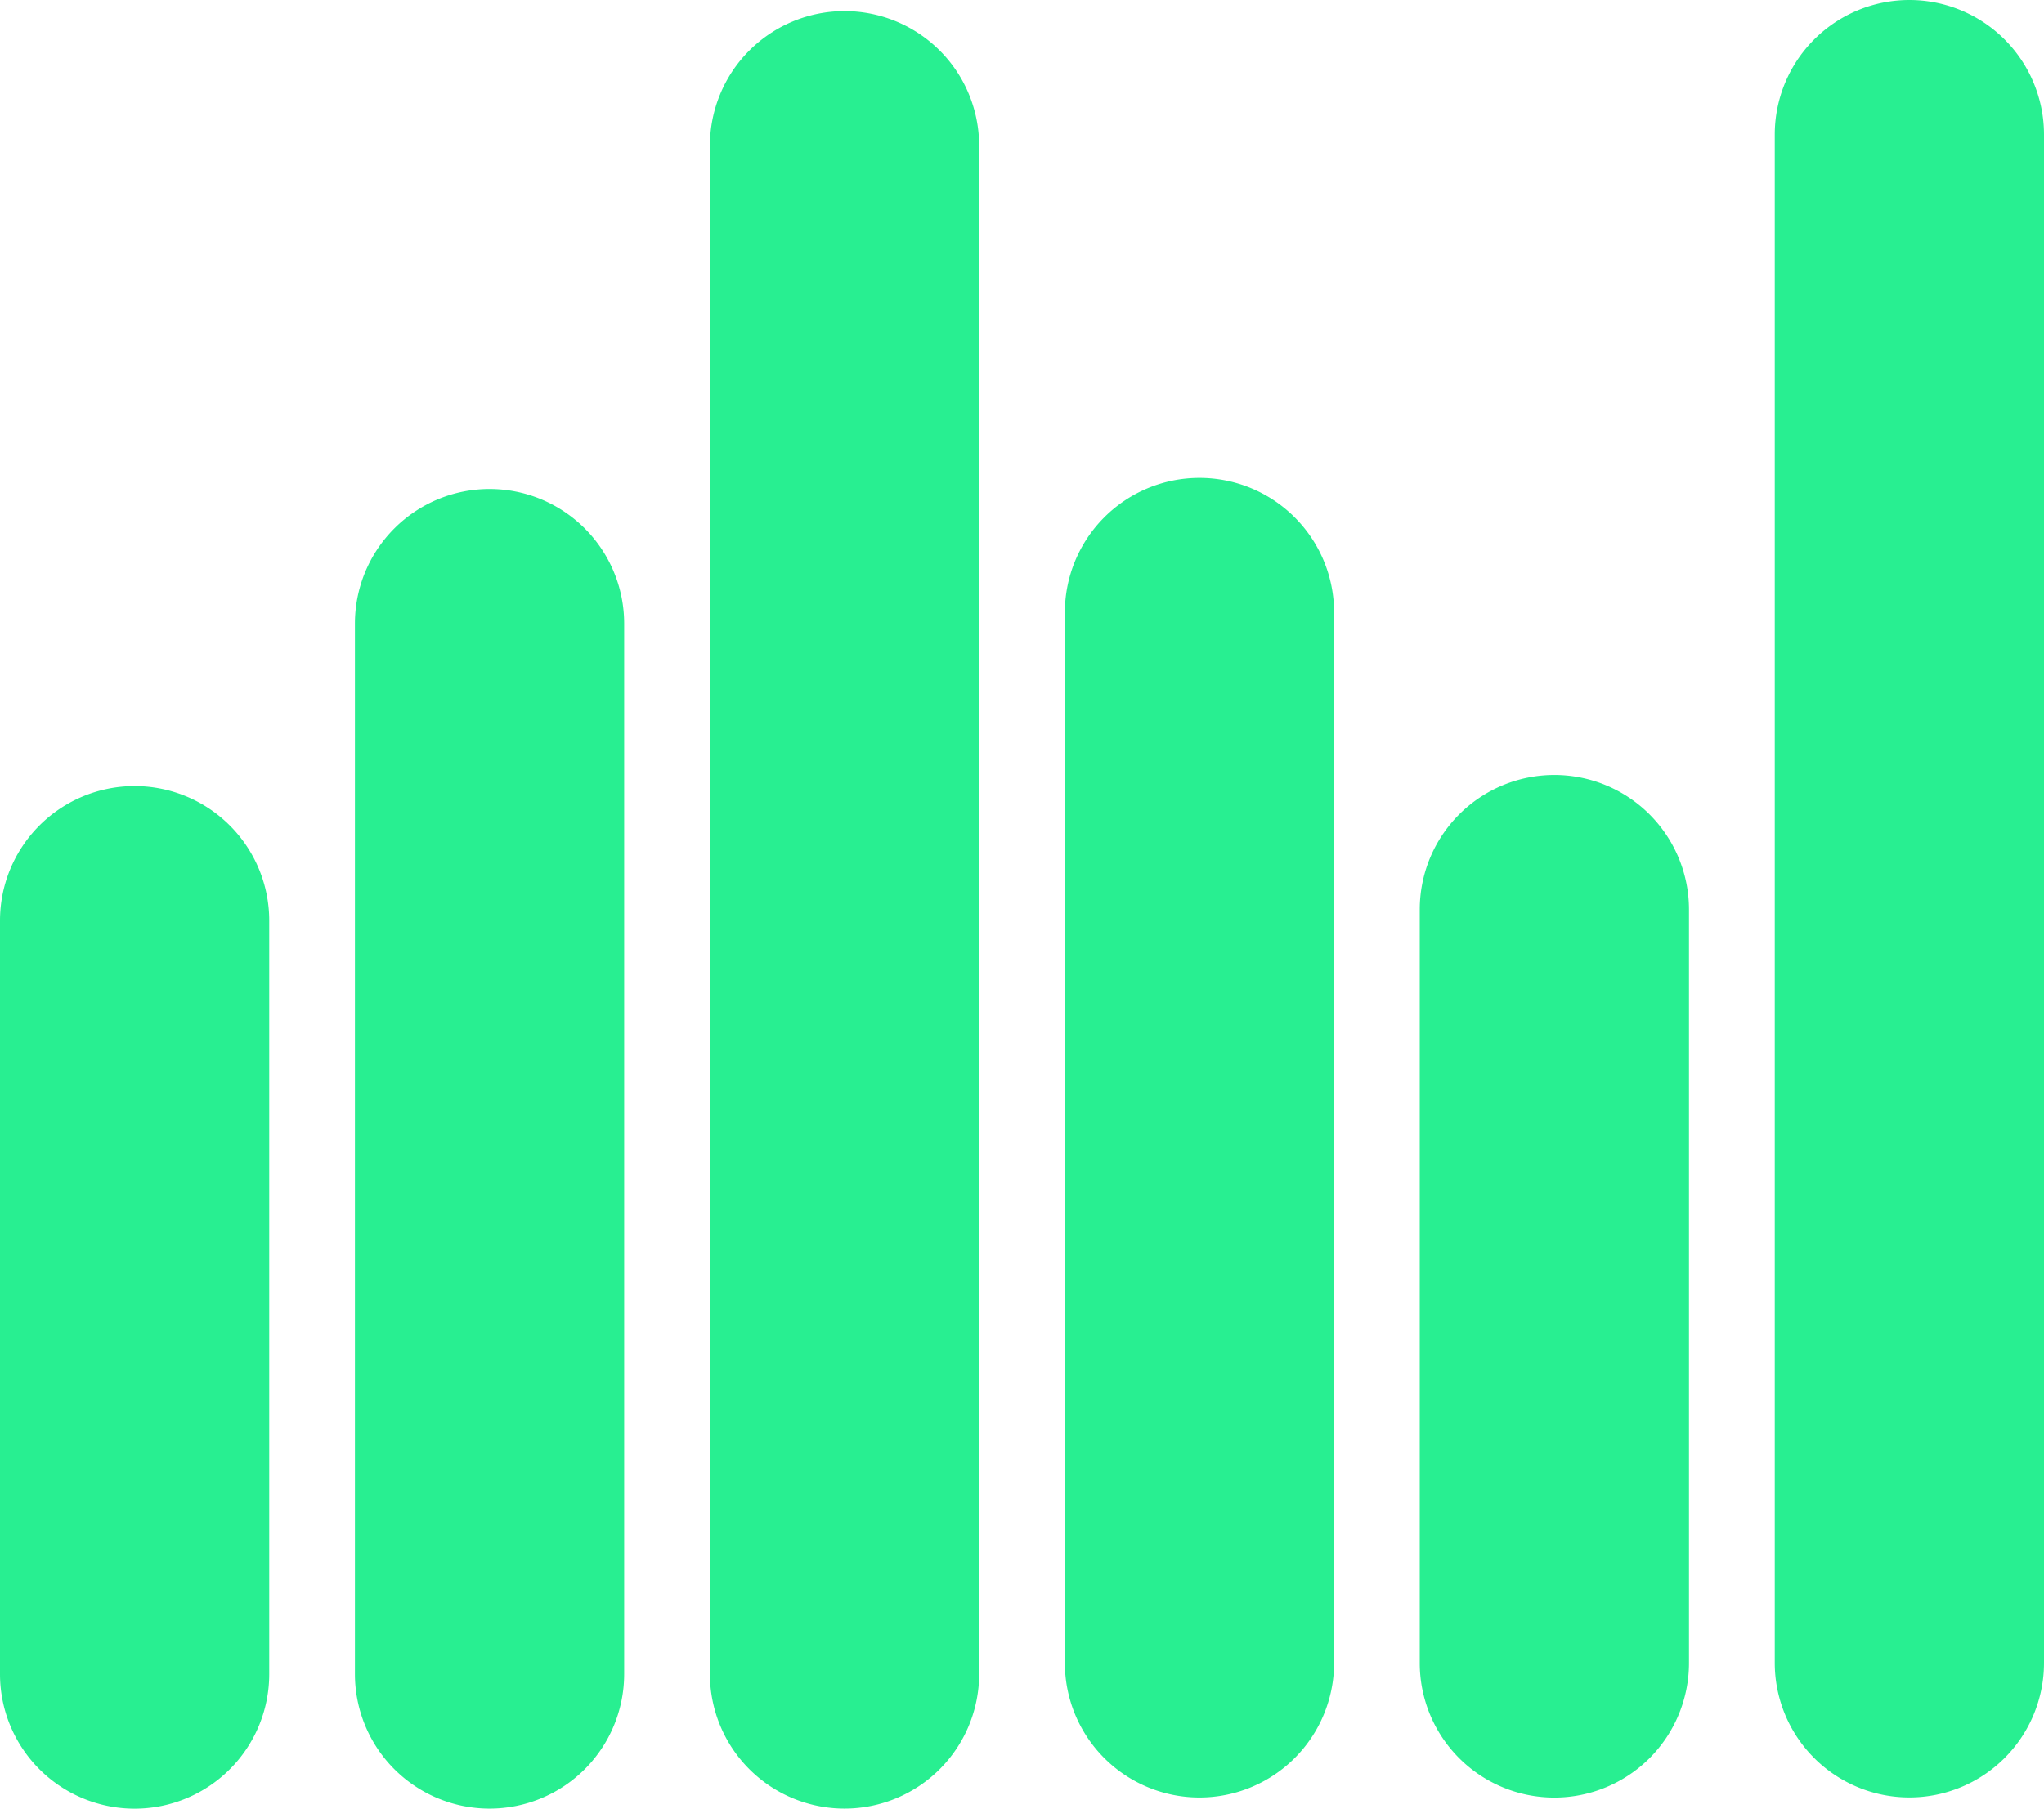 <?xml version="1.0" encoding="UTF-8"?> <svg xmlns="http://www.w3.org/2000/svg" xmlns:xlink="http://www.w3.org/1999/xlink" width="145.387" height="128.668" viewBox="0 0 145.387 128.668"><defs><clipPath id="clip-path"><rect id="Rectangle_2404" data-name="Rectangle 2404" width="145.387" height="128.668" fill="none"></rect></clipPath></defs><g id="Groupe_7263" data-name="Groupe 7263" clip-path="url(#clip-path)"><path id="Tracé_1688" data-name="Tracé 1688" d="M19.15,93.194v53.6a9.575,9.575,0,1,1-19.15,0v-53.6a9.575,9.575,0,0,1,19.15,0" transform="translate(0 -27.696)" fill="#28ef91"></path><path id="Tracé_1689" data-name="Tracé 1689" d="M94.652,10.755V119.484a9.575,9.575,0,1,1-19.15,0V10.755a9.575,9.575,0,1,1,19.15,0" transform="translate(-25.007 -0.391)" fill="#28ef91"></path><path id="Tracé_1690" data-name="Tracé 1690" d="M56.9,61.591v74.731a9.575,9.575,0,0,1-19.15,0V61.591a9.575,9.575,0,1,1,19.15,0" transform="translate(-12.504 -17.228)" fill="#28ef91"></path><path id="Tracé_1691" data-name="Tracé 1691" d="M151,92.014v53.6a9.575,9.575,0,0,0,19.15,0v-53.6a9.575,9.575,0,0,0-19.15,0" transform="translate(-50.015 -27.305)" fill="#28ef91"></path><path id="Tracé_1692" data-name="Tracé 1692" d="M188.755,9.575V118.3a9.575,9.575,0,1,0,19.15,0V9.575a9.575,9.575,0,1,0-19.15,0" transform="translate(-62.518)" fill="#28ef91"></path><path id="Tracé_1693" data-name="Tracé 1693" d="M113.253,60.411v74.731a9.575,9.575,0,1,0,19.15,0V60.411a9.575,9.575,0,1,0-19.15,0" transform="translate(-37.511 -16.838)" fill="#28ef91"></path></g></svg> 